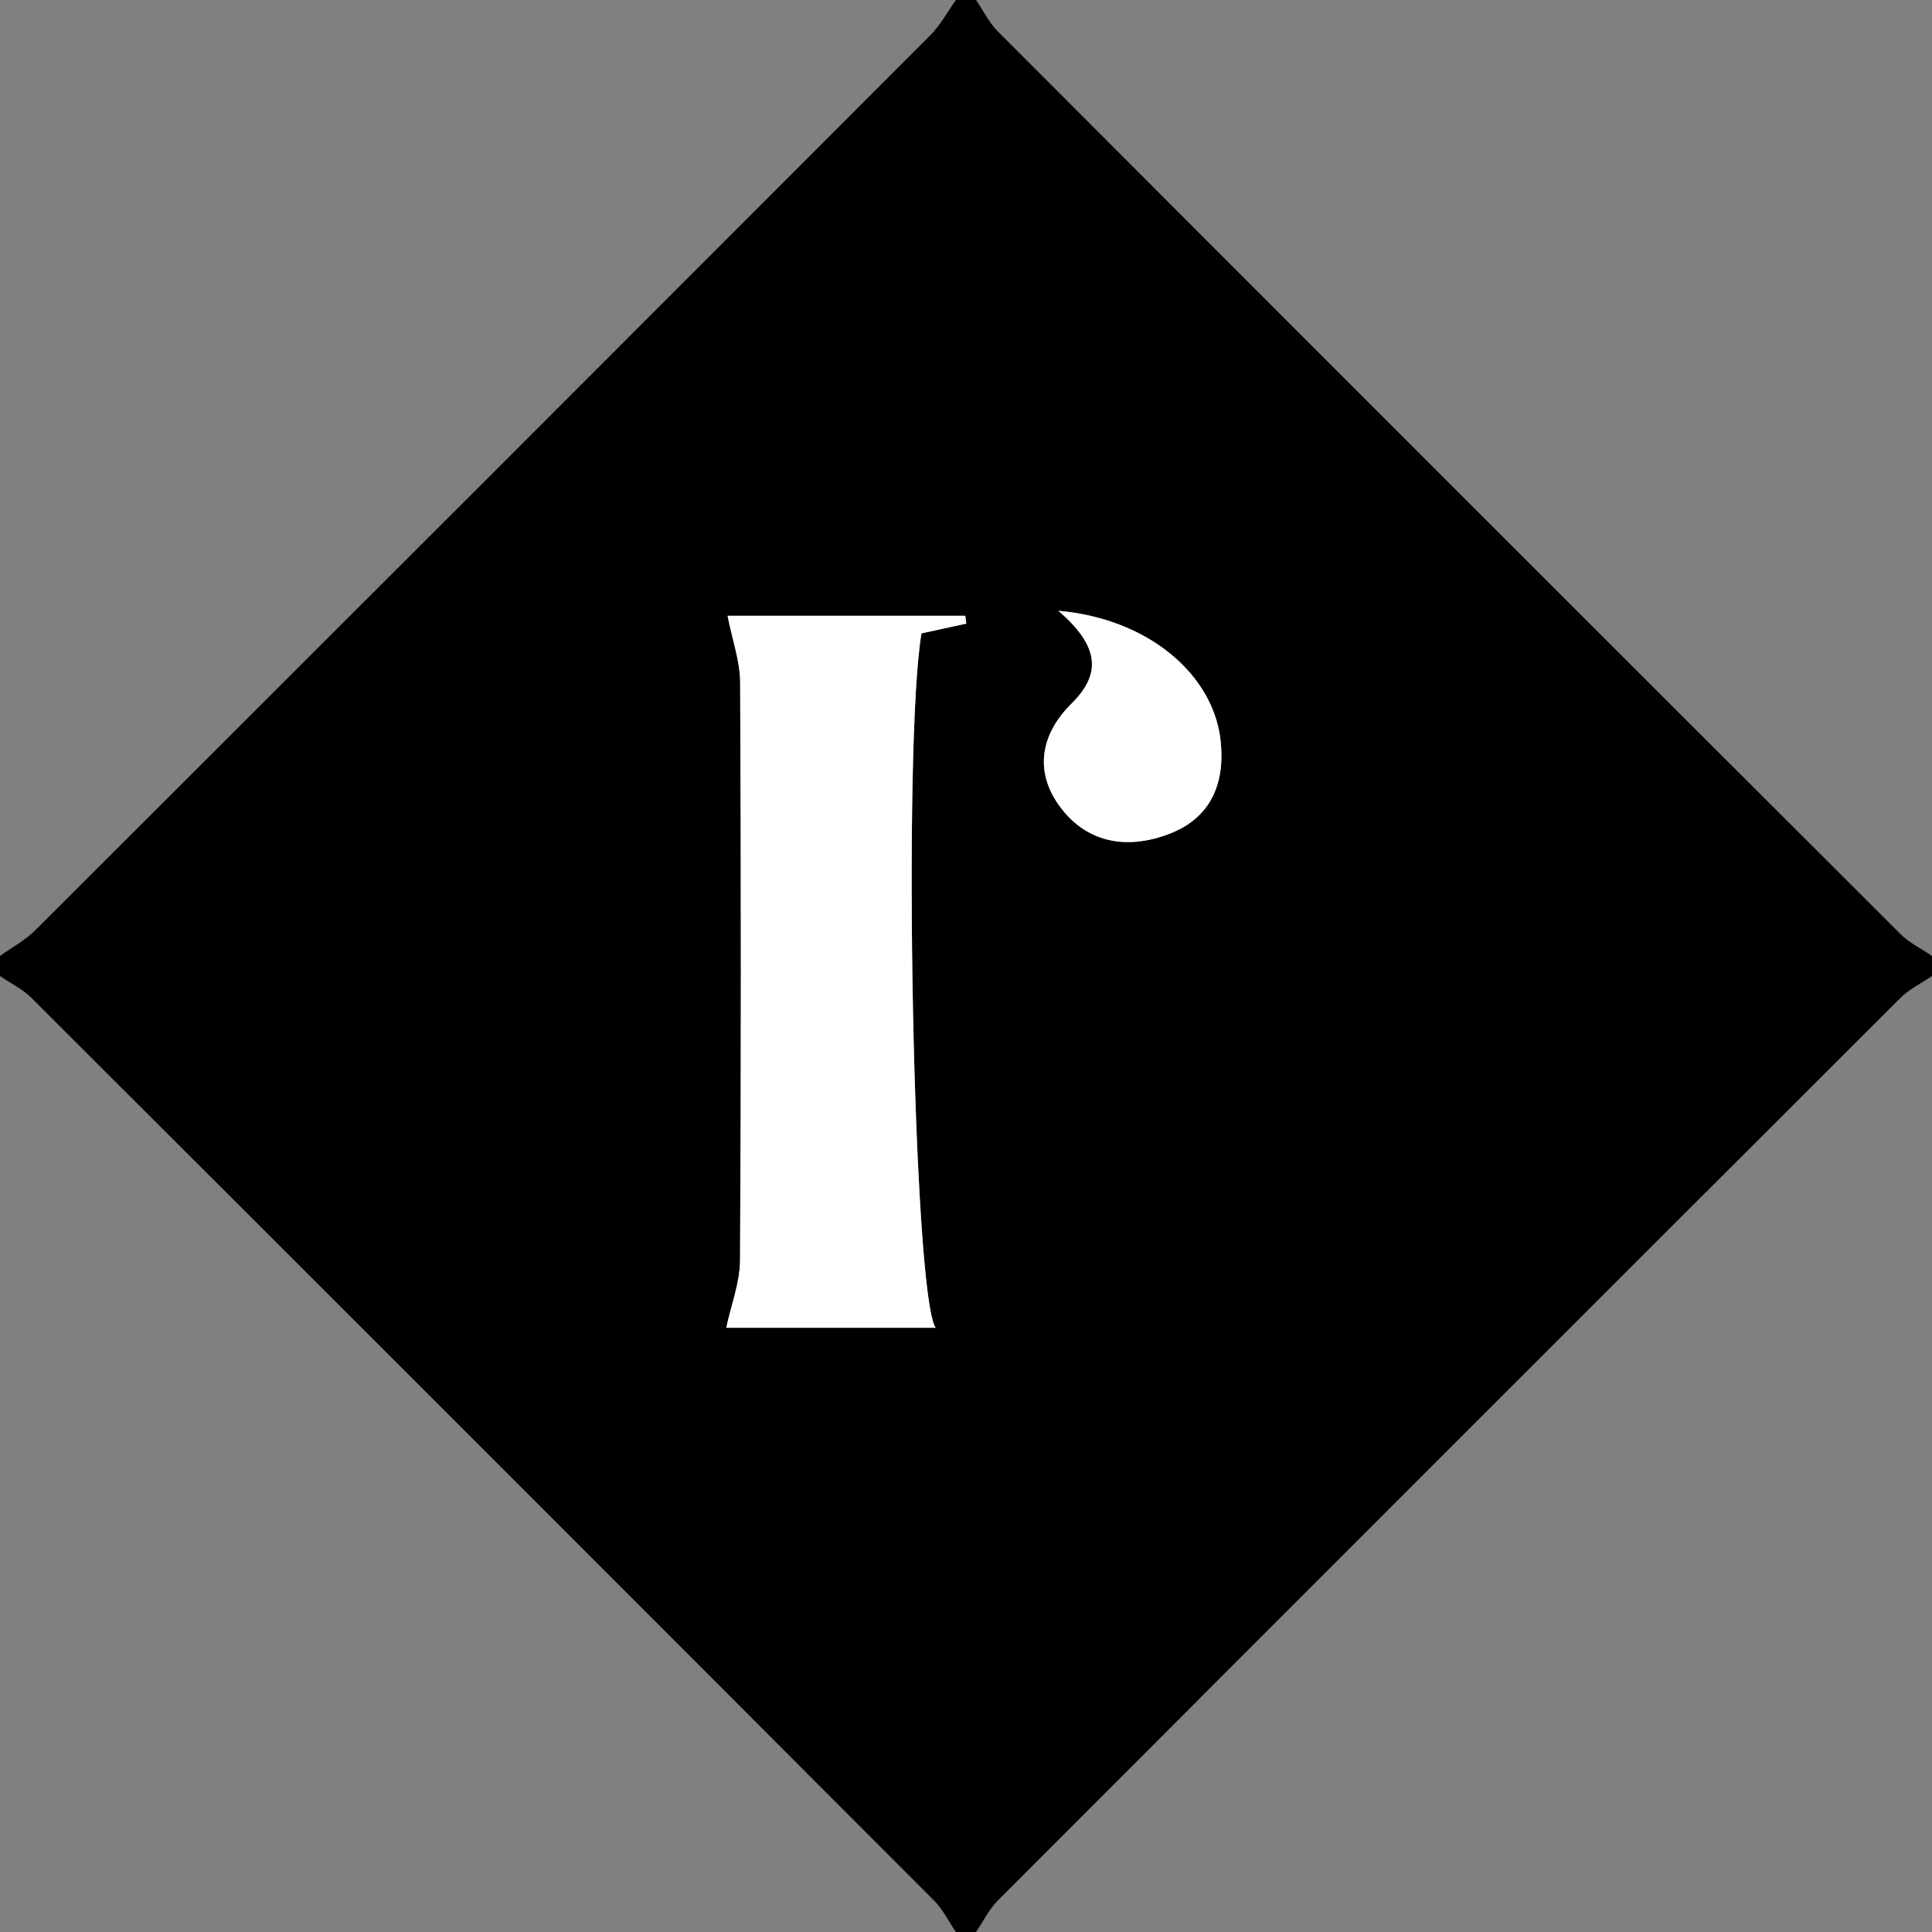<?xml version="1.0" encoding="UTF-8"?><svg id="Layer_2" xmlns="http://www.w3.org/2000/svg" viewBox="0 0 597 597"><rect x="0" y="0" width="597" height="597" fill="#808080" stroke="none"/><defs><style>.cls-1,.cls-2{stroke-width:0px;}.cls-2{fill:#fff;}</style></defs><g id="Layer_1-2"><path class="cls-1" d="m295.39,0c2.07,0,4.15,0,6.22,0,2.23,3.27,4.01,6.99,6.75,9.74,92.89,93.04,185.86,186,278.9,278.89,2.75,2.75,6.47,4.53,9.73,6.76v6.22c-3.27,2.23-6.99,4-9.74,6.75-93.05,92.89-186.01,185.86-278.9,278.9-2.75,2.75-4.52,6.47-6.75,9.74h-6.22c-2.23-3.27-4.02-6.98-6.76-9.73C195.74,494.22,102.78,401.26,9.74,308.37,6.98,305.62,3.27,303.84,0,301.61c0-2.07,0-4.15,0-6.22,3.63-2.6,7.71-4.76,10.83-7.87C103.14,195.37,195.37,103.14,287.53,10.83c3.11-3.12,5.26-7.2,7.86-10.83Zm-6.29,410.29c-6.98-10.4-10.2-180.38-4.36-214.57,4.43-.97,9.14-2,13.85-3.02-.11-.81-.22-1.61-.33-2.42h-73.45c1.47,7.44,3.85,14,3.89,20.57.29,59.54.31,119.08-.03,178.61-.04,6.91-2.77,13.81-4.27,20.83h64.69Zm37.94-221.57c12.57,10.83,13.48,19.41,4.1,28.66-9.58,9.46-11.74,21.15-3.36,32.2,8.53,11.25,21.01,12.9,33.62,8.05,12.82-4.94,17.21-15.59,15.78-28.8-2.19-20.13-21.96-37.62-50.13-40.11Z"/><path class="cls-2" d="m289.1,410.29h-64.69c1.51-7.02,4.23-13.92,4.27-20.83.34-59.54.32-119.08.03-178.61-.03-6.57-2.42-13.12-3.89-20.57h73.45c.11.81.22,1.61.33,2.42-4.71,1.03-9.42,2.06-13.85,3.02-5.84,34.19-2.62,204.17,4.36,214.57Z"/><path class="cls-2" d="m327.04,188.73c28.17,2.49,47.95,19.98,50.13,40.11,1.44,13.22-2.96,23.87-15.78,28.8-12.61,4.86-25.09,3.2-33.62-8.05-8.38-11.05-6.22-22.74,3.36-32.2,9.38-9.26,8.47-17.83-4.1-28.66Z"/></g></svg>